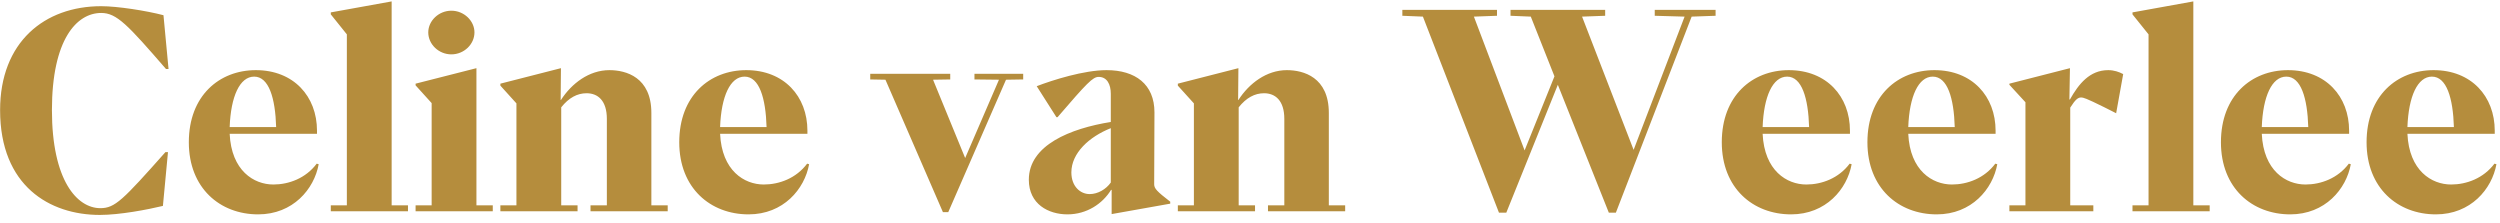 <?xml version="1.0" encoding="UTF-8"?>
<svg width="213px" height="19px" viewBox="0 0 213 19" version="1.1" xmlns="http://www.w3.org/2000/svg" xmlns:xlink="http://www.w3.org/1999/xlink">
    <title>CelinevanWeerlee</title>
    <g id="FINAL" stroke="none" stroke-width="1" fill="none" fill-rule="evenodd">
        <path d="M8.504,18.312 C10.208,18.312 12.584,17.856 13.88,17.544 L14.312,12.96 L14.096,12.96 C10.472,17.04 9.8,17.736 8.552,17.736 C6.56,17.736 4.424,15.36 4.424,9.384 C4.424,3.36 6.536,1.104 8.624,1.104 C9.944,1.104 10.88,2.112 14.144,5.88 L14.36,5.88 L13.928,1.296 C12.464,0.912 10.016,0.528 8.624,0.528 C3.8,0.528 0.008,3.576 0.008,9.384 C0.008,15.84 4.232,18.312 8.504,18.312 Z M21.992,18.264 C24.968,18.264 26.768,16.104 27.152,13.992 L26.984,13.944 C26.048,15.192 24.608,15.72 23.288,15.72 C21.632,15.72 19.712,14.544 19.568,11.4 L27.008,11.4 L27.008,11.136 C27.008,8.208 25.016,5.976 21.8,5.976 C18.68,5.976 16.088,8.16 16.088,12.12 C16.088,16.032 18.752,18.264 21.992,18.264 Z M23.528,10.824 L19.568,10.824 C19.664,8.208 20.432,6.528 21.656,6.528 C22.904,6.528 23.456,8.352 23.528,10.824 Z M34.76,18 L34.76,17.496 L33.368,17.496 L33.368,0.12 L28.184,1.056 L28.184,1.224 L29.552,2.928 L29.552,17.496 L28.184,17.496 L28.184,18 L34.76,18 Z M38.456,4.632 C39.536,4.632 40.424,3.768 40.424,2.76 C40.424,1.776 39.536,0.912 38.456,0.912 C37.376,0.912 36.488,1.776 36.488,2.76 C36.488,3.768 37.376,4.632 38.456,4.632 Z M41.984,18 L41.984,17.496 L40.592,17.496 L40.592,5.808 L35.408,7.128 L35.408,7.272 L36.776,8.784 L36.776,17.496 L35.408,17.496 L35.408,18 L41.984,18 Z M49.208,18 L49.208,17.496 L47.816,17.496 L47.816,9.144 C48.464,8.328 49.184,7.944 49.976,7.944 C50.936,7.944 51.704,8.568 51.704,10.128 L51.704,17.496 L50.312,17.496 L50.312,18 L56.888,18 L56.888,17.496 L55.496,17.496 L55.496,9.624 C55.496,6.576 53.336,5.976 51.92,5.976 C50.192,5.976 48.704,7.104 47.792,8.52 L47.768,8.52 L47.792,5.808 L42.632,7.128 L42.632,7.296 L44,8.808 L44,17.496 L42.632,17.496 L42.632,18 L49.208,18 Z M63.776,18.264 C66.752,18.264 68.552,16.104 68.936,13.992 L68.768,13.944 C67.832,15.192 66.392,15.72 65.072,15.72 C63.416,15.72 61.496,14.544 61.352,11.4 L68.792,11.4 L68.792,11.136 C68.792,8.208 66.8,5.976 63.584,5.976 C60.464,5.976 57.872,8.16 57.872,12.12 C57.872,16.032 60.536,18.264 63.776,18.264 Z M65.312,10.824 L61.352,10.824 C61.448,8.208 62.216,6.528 63.44,6.528 C64.688,6.528 65.24,8.352 65.312,10.824 Z M80.792,18.072 L85.712,6.792 L87.176,6.768 L87.176,6.288 L83.024,6.288 L83.024,6.768 L85.112,6.792 L82.232,13.464 L79.496,6.792 L80.96,6.768 L80.96,6.288 L74.144,6.288 L74.144,6.768 L75.44,6.792 L80.336,18.072 L80.792,18.072 Z M90.944,18.264 C92.6,18.264 93.944,17.352 94.664,16.176 L94.712,16.176 L94.712,18.24 L99.704,17.352 L99.704,17.184 C98.552,16.296 98.336,16.056 98.336,15.696 L98.36,9.576 C98.36,7.176 96.728,5.976 94.28,5.976 C92.36,5.976 89.696,6.816 88.328,7.344 L90.008,9.984 L90.104,9.984 C92.624,7.056 93.104,6.552 93.608,6.552 C94.328,6.552 94.64,7.2 94.64,7.992 L94.64,10.392 C91.208,10.944 87.656,12.36 87.656,15.312 C87.656,17.4 89.336,18.264 90.944,18.264 Z M92.84,16.536 C92.048,16.536 91.28,15.888 91.28,14.688 C91.28,13.032 92.816,11.64 94.64,10.92 L94.64,15.552 C94.232,16.128 93.536,16.536 92.84,16.536 Z M106.928,18 L106.928,17.496 L105.536,17.496 L105.536,9.144 C106.184,8.328 106.904,7.944 107.696,7.944 C108.656,7.944 109.424,8.568 109.424,10.128 L109.424,17.496 L108.032,17.496 L108.032,18 L114.608,18 L114.608,17.496 L113.216,17.496 L113.216,9.624 C113.216,6.576 111.056,5.976 109.64,5.976 C107.912,5.976 106.424,7.104 105.512,8.52 L105.488,8.52 L105.512,5.808 L100.352,7.128 L100.352,7.296 L101.72,8.808 L101.72,17.496 L100.352,17.496 L100.352,18 L106.928,18 Z M128.336,18.12 L132.728,7.224 L137.072,18.12 L137.672,18.12 L144.128,1.416 L146.168,1.344 L146.168,0.84 L140.984,0.84 L140.984,1.344 L143.528,1.416 L139.184,12.768 L134.792,1.416 L136.76,1.344 L136.76,0.84 L128.696,0.84 L128.696,1.344 L130.424,1.416 L132.44,6.504 L129.896,12.816 L125.576,1.416 L127.544,1.344 L127.544,0.84 L119.48,0.84 L119.48,1.344 L121.232,1.416 L127.712,18.12 L128.336,18.12 Z M152.6,18.264 C155.576,18.264 157.376,16.104 157.76,13.992 L157.592,13.944 C156.656,15.192 155.216,15.72 153.896,15.72 C152.24,15.72 150.32,14.544 150.176,11.4 L157.616,11.4 L157.616,11.136 C157.616,8.208 155.624,5.976 152.408,5.976 C149.288,5.976 146.696,8.16 146.696,12.12 C146.696,16.032 149.36,18.264 152.6,18.264 Z M154.136,10.824 L150.176,10.824 C150.272,8.208 151.04,6.528 152.264,6.528 C153.512,6.528 154.064,8.352 154.136,10.824 Z M165.008,18.264 C167.984,18.264 169.784,16.104 170.168,13.992 L170,13.944 C169.064,15.192 167.624,15.72 166.304,15.72 C164.648,15.72 162.728,14.544 162.584,11.4 L170.024,11.4 L170.024,11.136 C170.024,8.208 168.032,5.976 164.816,5.976 C161.696,5.976 159.104,8.16 159.104,12.12 C159.104,16.032 161.768,18.264 165.008,18.264 Z M166.544,10.824 L162.584,10.824 C162.68,8.208 163.448,6.528 164.672,6.528 C165.92,6.528 166.472,8.352 166.544,10.824 Z M178.352,18 L178.352,17.496 L176.384,17.496 L176.384,9.168 C176.84,8.448 177.056,8.304 177.32,8.304 C177.481,8.304 177.71,8.355 179.252,9.121 L179.631,9.311 C179.834,9.413 180.054,9.525 180.296,9.648 L180.896,6.312 C180.536,6.12 180.104,5.976 179.624,5.976 C178.04,5.976 177.104,7.152 176.36,8.472 L176.312,8.472 L176.36,5.808 L171.2,7.128 L171.2,7.224 L172.568,8.712 L172.568,17.496 L171.2,17.496 L171.2,18 L178.352,18 Z M188.264,18 L188.264,17.496 L186.872,17.496 L186.872,0.12 L181.688,1.056 L181.688,1.224 L183.056,2.928 L183.056,17.496 L181.688,17.496 L181.688,18 L188.264,18 Z M195.128,18.264 C198.104,18.264 199.904,16.104 200.288,13.992 L200.12,13.944 C199.184,15.192 197.744,15.72 196.424,15.72 C194.768,15.72 192.848,14.544 192.704,11.4 L200.144,11.4 L200.144,11.136 C200.144,8.208 198.152,5.976 194.936,5.976 C191.816,5.976 189.224,8.16 189.224,12.12 C189.224,16.032 191.888,18.264 195.128,18.264 Z M196.664,10.824 L192.704,10.824 C192.8,8.208 193.568,6.528 194.792,6.528 C196.04,6.528 196.592,8.352 196.664,10.824 Z M207.536,18.264 C210.512,18.264 212.312,16.104 212.696,13.992 L212.528,13.944 C211.592,15.192 210.152,15.72 208.832,15.72 C207.176,15.72 205.256,14.544 205.112,11.4 L212.552,11.4 L212.552,11.136 C212.552,8.208 210.56,5.976 207.344,5.976 C204.224,5.976 201.632,8.16 201.632,12.12 C201.632,16.032 204.296,18.264 207.536,18.264 Z M209.072,10.824 L205.112,10.824 C205.208,8.208 205.976,6.528 207.2,6.528 C208.448,6.528 209,8.352 209.072,10.824 Z" id="CelinevanWeerlee" fill="#B58D3D" fill-rule="nonzero"></path>
    </g>
</svg>